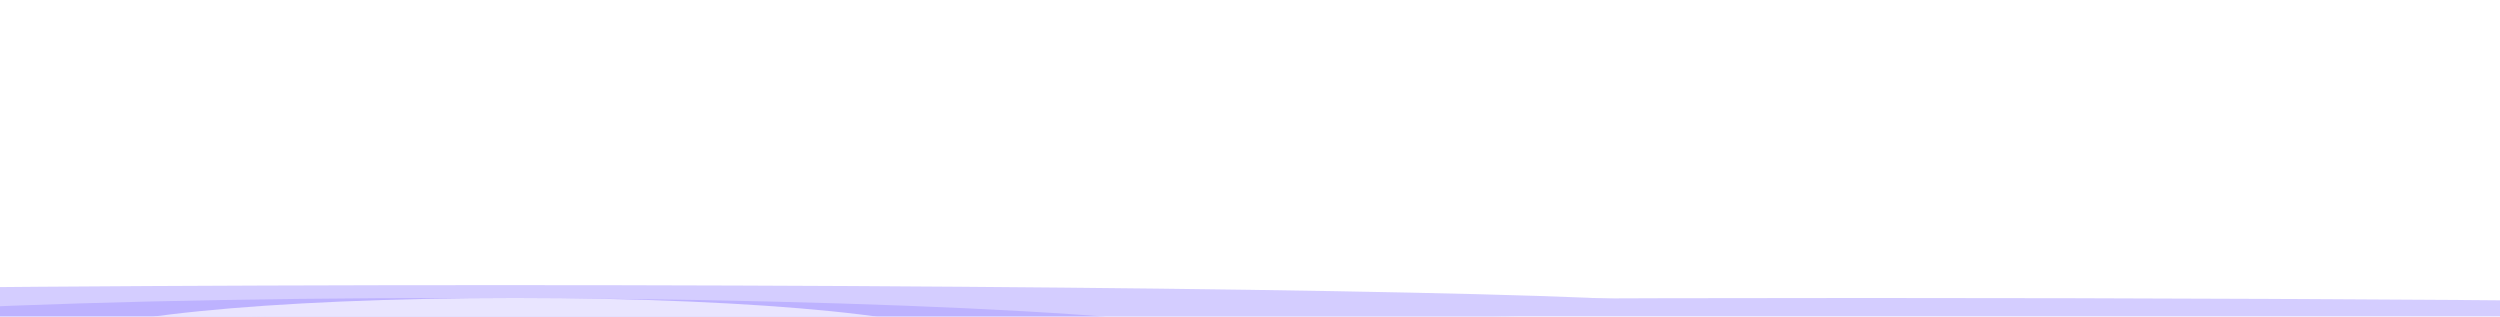 <svg width="442" height="56" viewBox="0 0 442 56" fill="none" xmlns="http://www.w3.org/2000/svg">
<g opacity="0.6">
<g filter="url(#filter0_f_5579_32336)">
<path d="M330 68.684C525.509 68.684 684 65.102 684 60.684C684 56.266 525.509 52.684 330 52.684C134.491 52.684 -24 56.266 -24 60.684C-24 65.102 134.491 68.684 330 68.684Z" fill="#B7ABFF"/>
</g>
<g filter="url(#filter1_f_5579_32336)">
<path d="M88.409 57.683C203.51 57.683 296.818 56.055 296.818 54.047C296.818 52.039 203.51 50.411 88.409 50.411C-26.692 50.411 -120 52.039 -120 54.047C-120 56.055 -26.692 57.683 88.409 57.683Z" fill="#B7ABFF"/>
</g>
<g filter="url(#filter2_f_5579_32336)">
<path d="M81.157 68.684C159.115 68.684 222.314 65.102 222.314 60.684C222.314 56.266 159.115 52.684 81.157 52.684C3.198 52.684 -60 56.266 -60 60.684C-60 65.102 3.198 68.684 81.157 68.684Z" fill="#917EFF"/>
</g>
<g filter="url(#filter3_f_5579_32336)">
<path d="M91.077 68.684C134.75 68.684 170.154 65.102 170.154 60.684C170.154 56.266 134.75 52.684 91.077 52.684C47.404 52.684 12 56.266 12 60.684C12 65.102 47.404 68.684 91.077 68.684Z" fill="#DAD3FF"/>
</g>
</g>
<defs>
<filter id="filter0_f_5579_32336" x="-74" y="2.684" width="808" height="116" filterUnits="userSpaceOnUse" color-interpolation-filters="sRGB">
<feFlood flood-opacity="0" result="BackgroundImageFix"/>
<feBlend mode="normal" in="SourceGraphic" in2="BackgroundImageFix" result="shape"/>
<feGaussianBlur stdDeviation="25" result="effect1_foregroundBlur_5579_32336"/>
</filter>
<filter id="filter1_f_5579_32336" x="-170" y="0.411" width="516.818" height="107.273" filterUnits="userSpaceOnUse" color-interpolation-filters="sRGB">
<feFlood flood-opacity="0" result="BackgroundImageFix"/>
<feBlend mode="normal" in="SourceGraphic" in2="BackgroundImageFix" result="shape"/>
<feGaussianBlur stdDeviation="25" result="effect1_foregroundBlur_5579_32336"/>
</filter>
<filter id="filter2_f_5579_32336" x="-90" y="22.684" width="342.314" height="76" filterUnits="userSpaceOnUse" color-interpolation-filters="sRGB">
<feFlood flood-opacity="0" result="BackgroundImageFix"/>
<feBlend mode="normal" in="SourceGraphic" in2="BackgroundImageFix" result="shape"/>
<feGaussianBlur stdDeviation="15" result="effect1_foregroundBlur_5579_32336"/>
</filter>
<filter id="filter3_f_5579_32336" x="-18" y="22.684" width="218.154" height="76" filterUnits="userSpaceOnUse" color-interpolation-filters="sRGB">
<feFlood flood-opacity="0" result="BackgroundImageFix"/>
<feBlend mode="normal" in="SourceGraphic" in2="BackgroundImageFix" result="shape"/>
<feGaussianBlur stdDeviation="15" result="effect1_foregroundBlur_5579_32336"/>
</filter>
</defs>
</svg>
